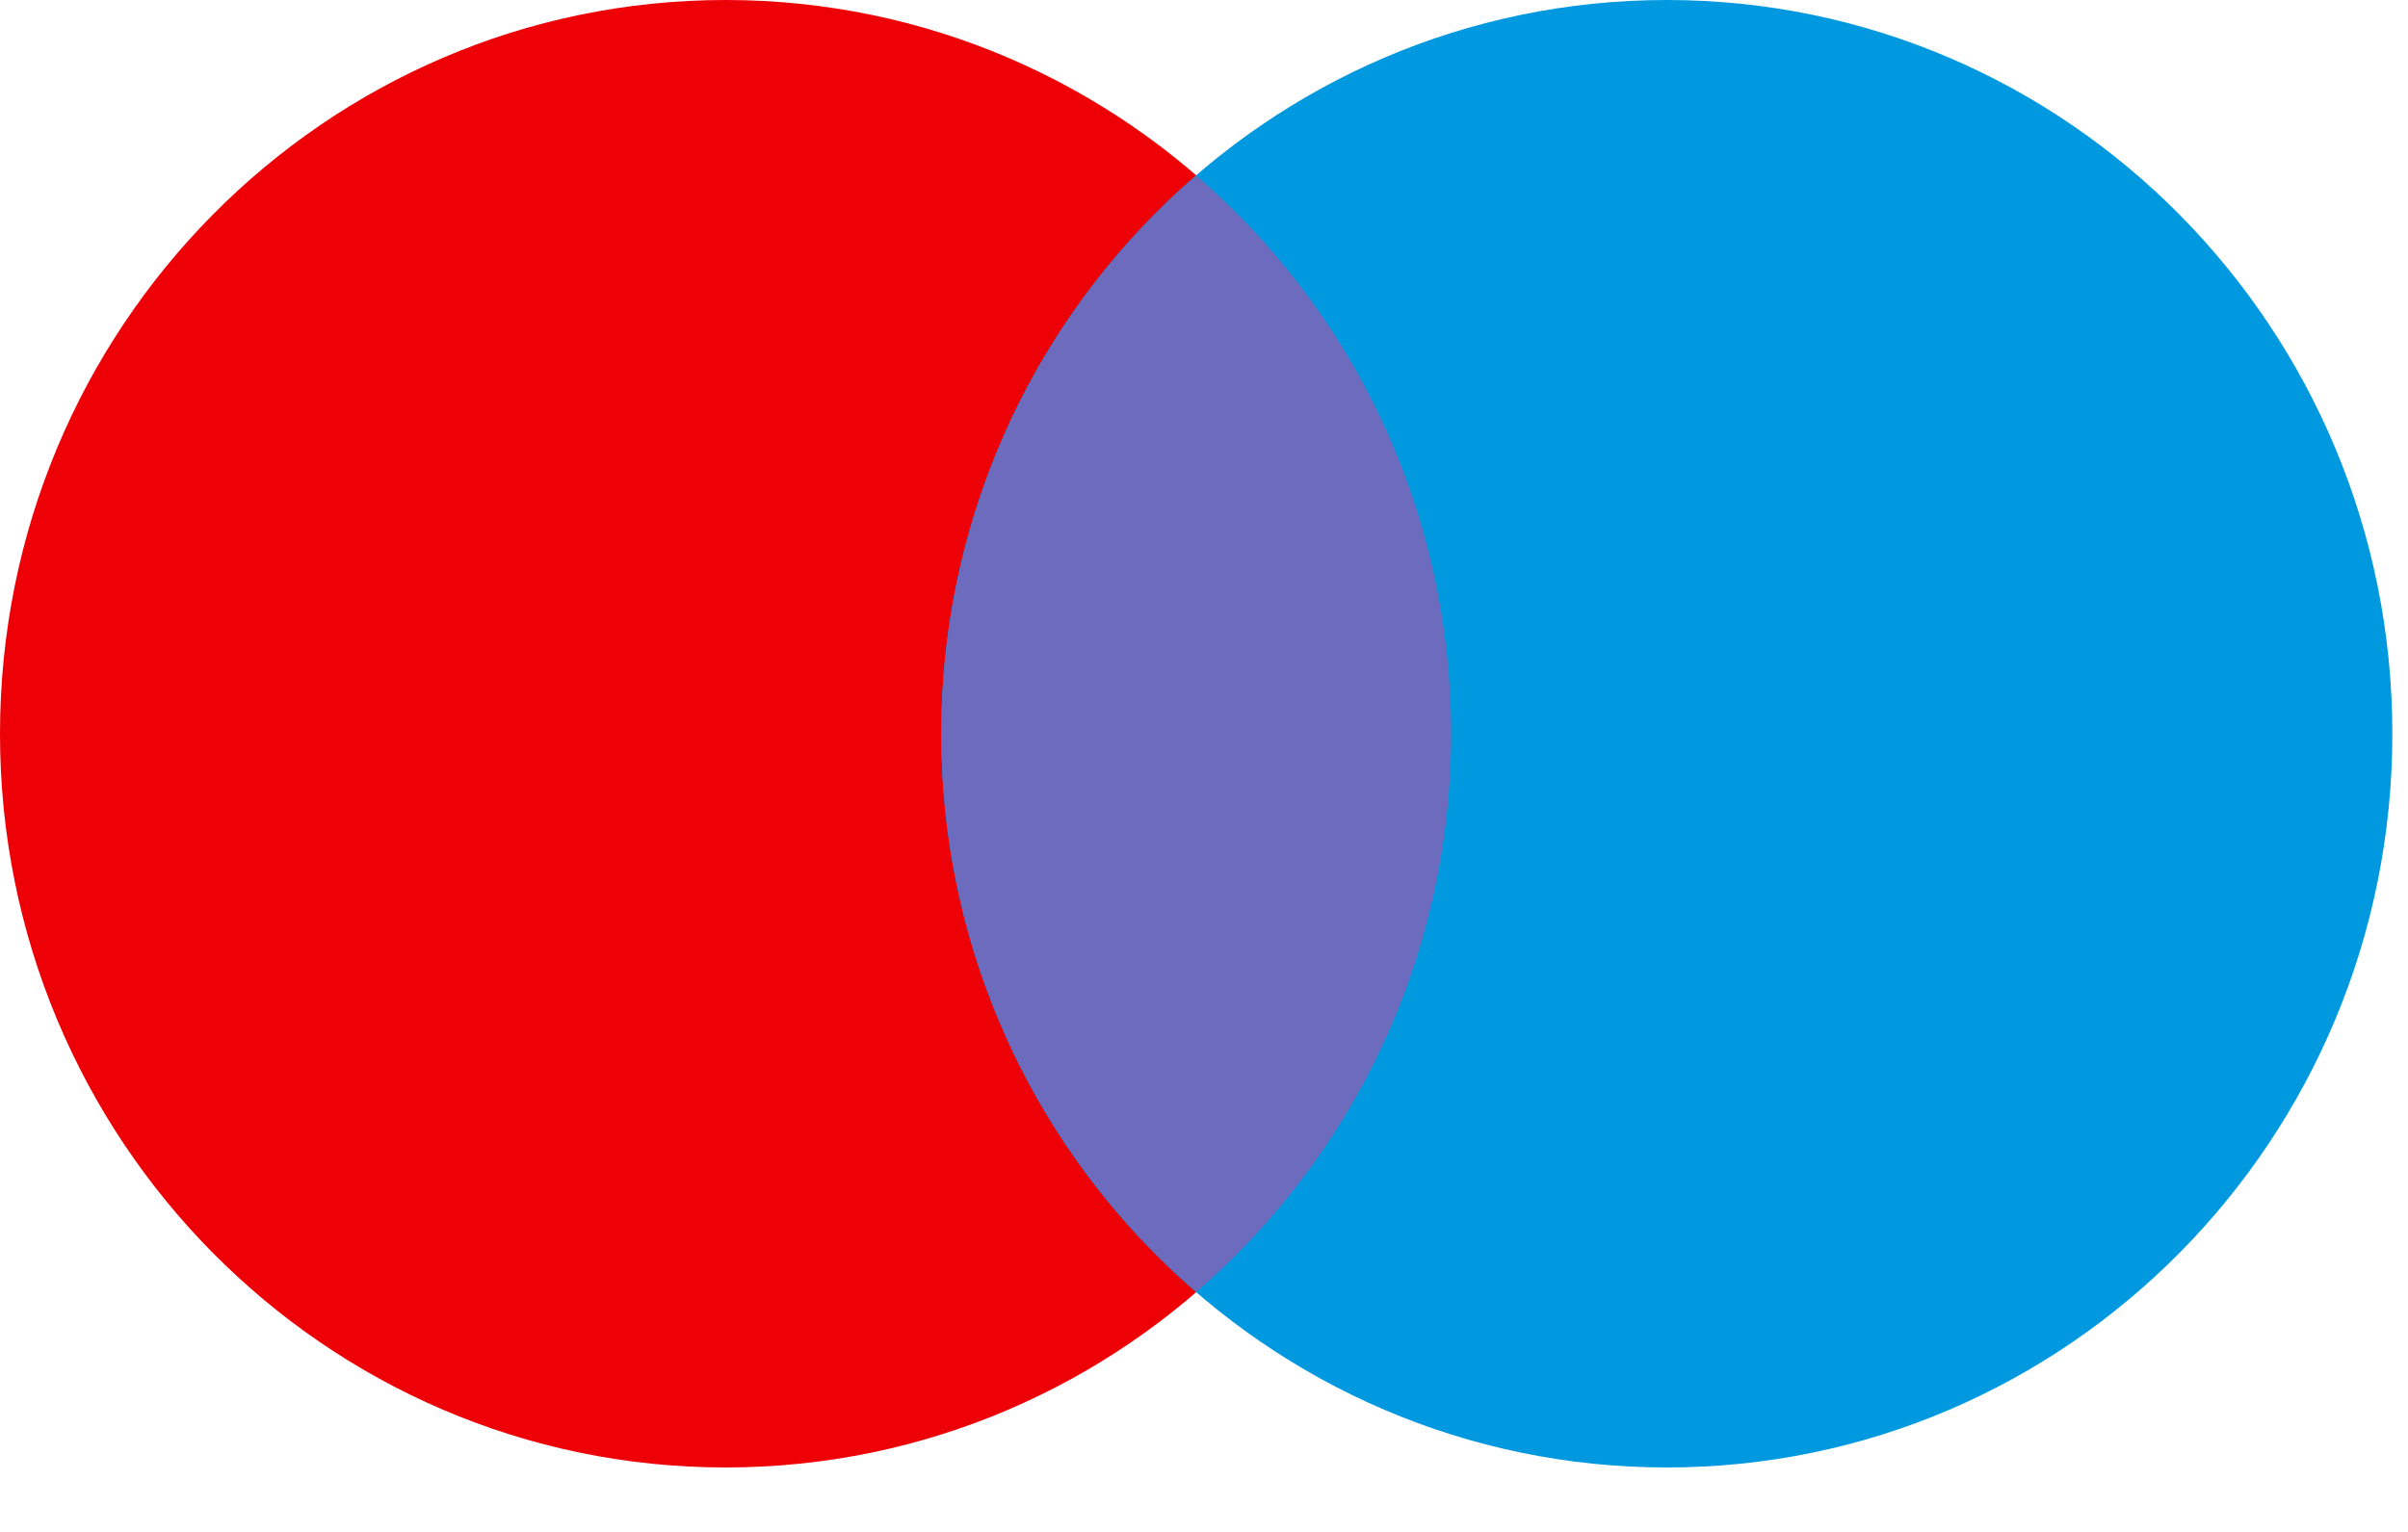 <svg width="22" height="14" viewBox="0 0 22 14" fill="none" xmlns="http://www.w3.org/2000/svg">
<path d="M6.629 0C10.29 5.52664e-05 13.258 3.003 13.258 6.706C13.258 10.409 10.29 13.411 6.629 13.411C2.968 13.411 0 10.409 0 6.706C0 3.003 2.968 0 6.629 0Z" fill="#ED0006"/>
<path d="M15.228 0C18.889 5.50057e-05 21.857 3.003 21.857 6.706C21.857 10.409 18.889 13.411 15.228 13.411C11.568 13.411 8.6 10.409 8.599 6.706C8.599 3.003 11.567 0 15.228 0Z" fill="#0099DF"/>
<path d="M10.929 1.604C12.353 2.833 13.258 4.662 13.258 6.705C13.258 8.748 12.353 10.577 10.929 11.807C9.504 10.577 8.6 8.748 8.6 6.705C8.6 4.662 9.504 2.833 10.929 1.604Z" fill="#6C6BBD"/>
</svg>
